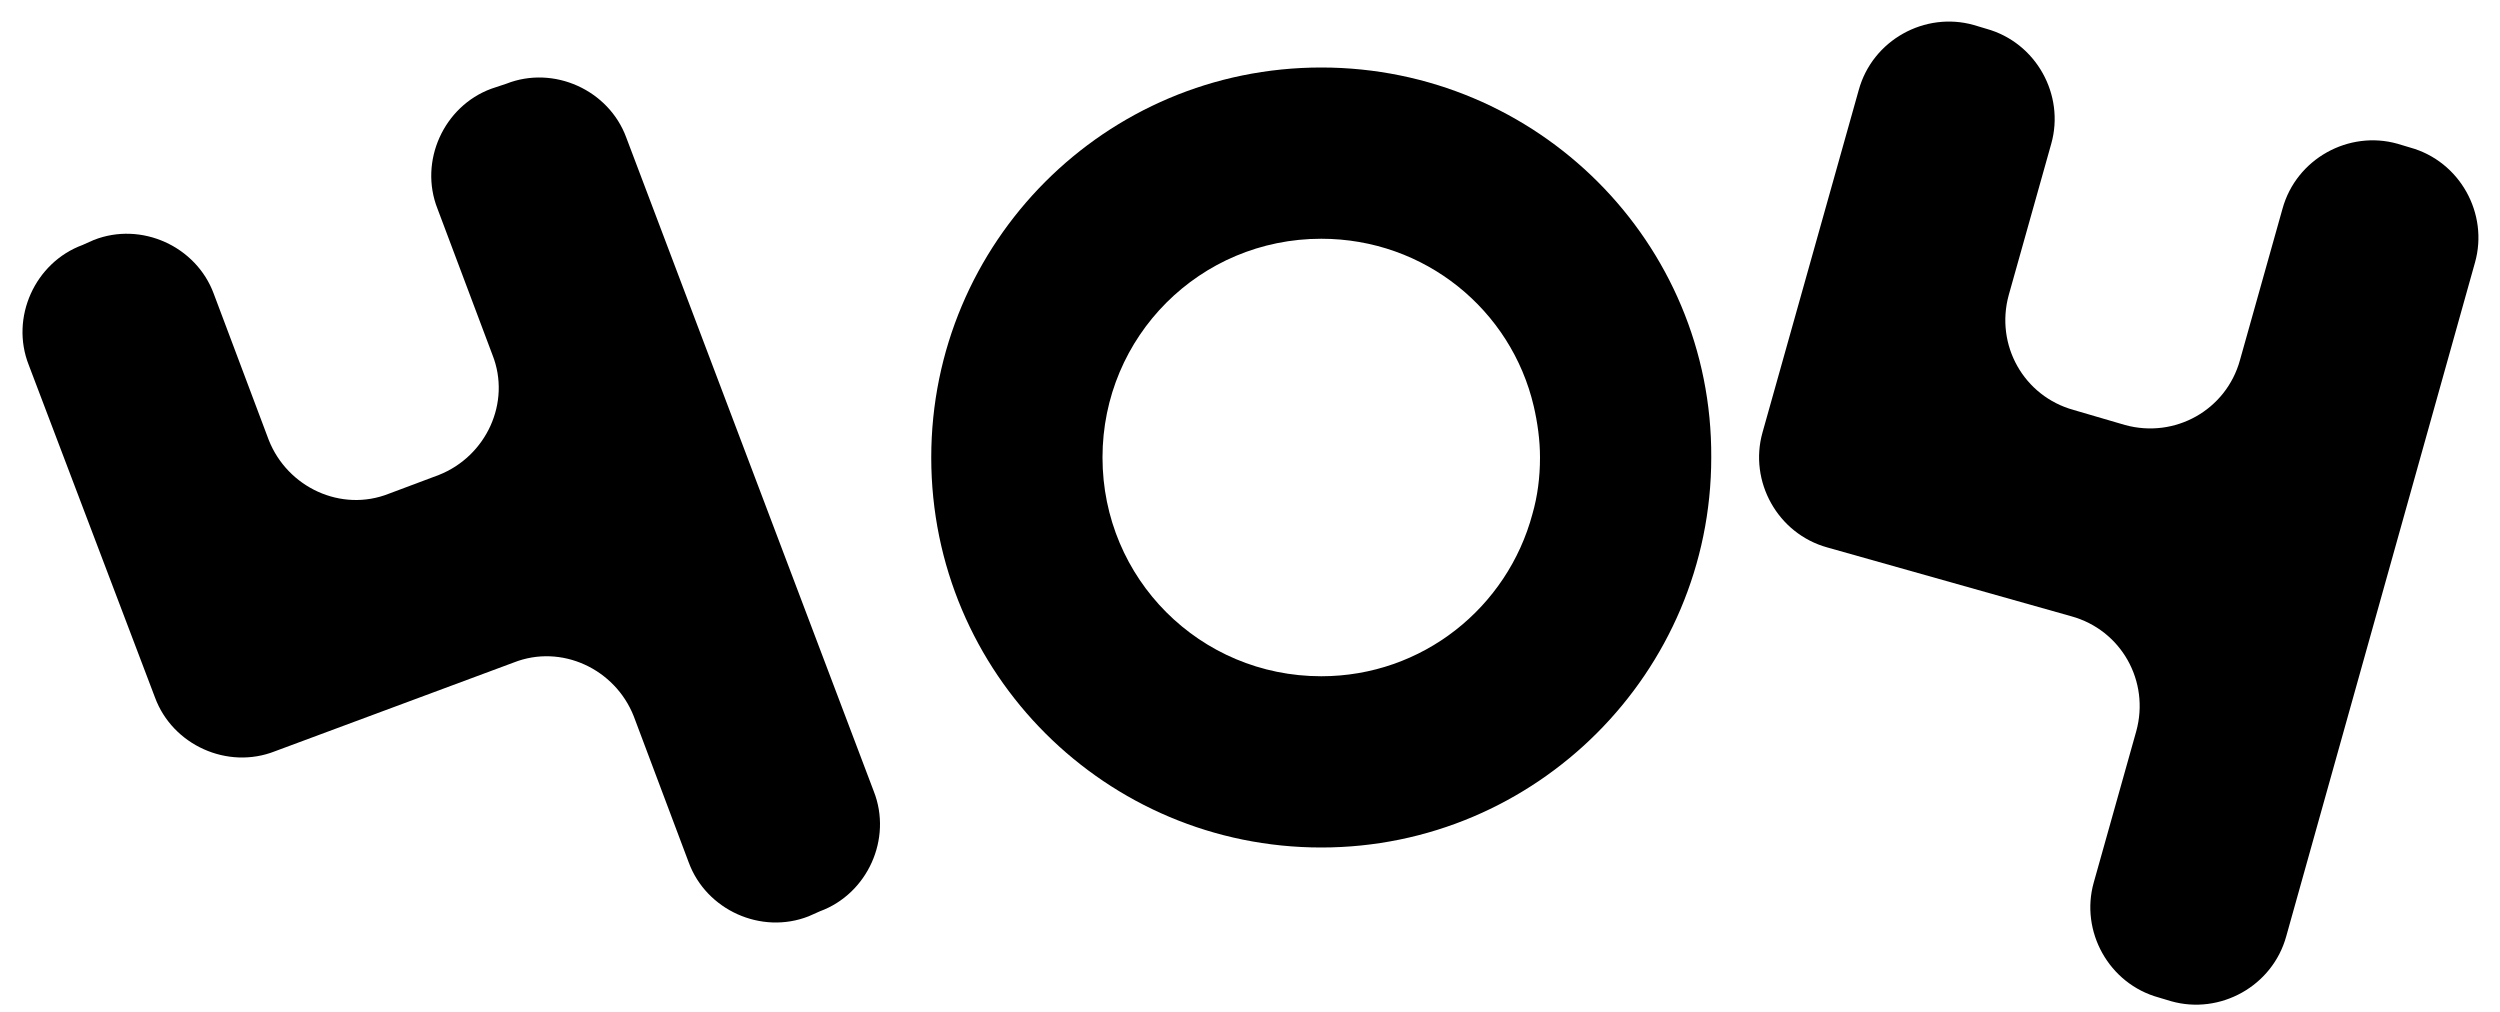 <?xml version="1.0" encoding="utf-8"?>
<!-- Generator: Adobe Illustrator 24.2.1, SVG Export Plug-In . SVG Version: 6.00 Build 0)  -->
<svg version="1.1" id="Layer_1" xmlns="http://www.w3.org/2000/svg" xmlns:xlink="http://www.w3.org/1999/xlink" x="0px" y="0px"
	 viewBox="0 0 200 81" style="enable-background:new 0 0 200 81;" xml:space="preserve">
	<path class="st0" d="M192.8,11.8c4,1.1,6.3,5.3,5.2,9.2l-15.1,53.9c-1.1,4-5.3,6.3-9.2,5.2l-1-0.3c-4-1.1-6.3-5.3-5.2-9.2l3.4-12.1
		c1.1-4-1.2-8.1-5.2-9.2l-19.5-5.5c-4-1.1-6.3-5.3-5.2-9.2l7.7-27.4c1.1-4,5.3-6.3,9.2-5.2l1,0.3c4,1.1,6.3,5.3,5.2,9.2l-3.4,12.1
		c-1.1,4,1.2,8.1,5.2,9.2L170,34c4,1.1,8.1-1.2,9.2-5.2l3.4-12.1c1.1-4,5.3-6.3,9.2-5.2L192.8,11.8z" fill="#000"/><path class="st0" d="M40.5,6.7c3.8-1.5,8.2,0.5,9.6,4.3l19.8,52.3c1.5,3.8-0.5,8.2-4.3,9.6l-0.9,0.4c-3.8,1.5-8.2-0.5-9.6-4.3
		l-4.4-11.7c-1.5-3.8-5.8-5.8-9.6-4.3L22,60.1c-3.8,1.5-8.2-0.5-9.6-4.3L2.3,29.2c-1.5-3.8,0.5-8.2,4.3-9.6l0.9-0.4
		c3.8-1.5,8.2,0.5,9.6,4.3l4.4,11.7c1.5,3.8,5.8,5.8,9.6,4.3l4-1.5c3.8-1.5,5.8-5.8,4.3-9.6l-4.4-11.7c-1.5-3.8,0.5-8.2,4.3-9.6
		L40.5,6.7z" fill="#000"/><path class="st0" d="M105.7,5.4c-17.3,0-31.2,14-31.2,31.2c0,17.3,14,31.2,31.2,31.2s31.2-14,31.2-31.2C137,19.4,123,5.4,105.7,5.4z
	 M122.6,41.1c-2,7.5-8.8,13-16.9,13c-9.7,0-17.5-7.8-17.5-17.5c0-9.7,7.8-17.5,17.5-17.5c8.3,0,15.2,5.7,17,13.4
	c0.3,1.3,0.5,2.7,0.5,4.1C123.2,38.2,123,39.7,122.6,41.1z" fill="#000"/>
</svg>
